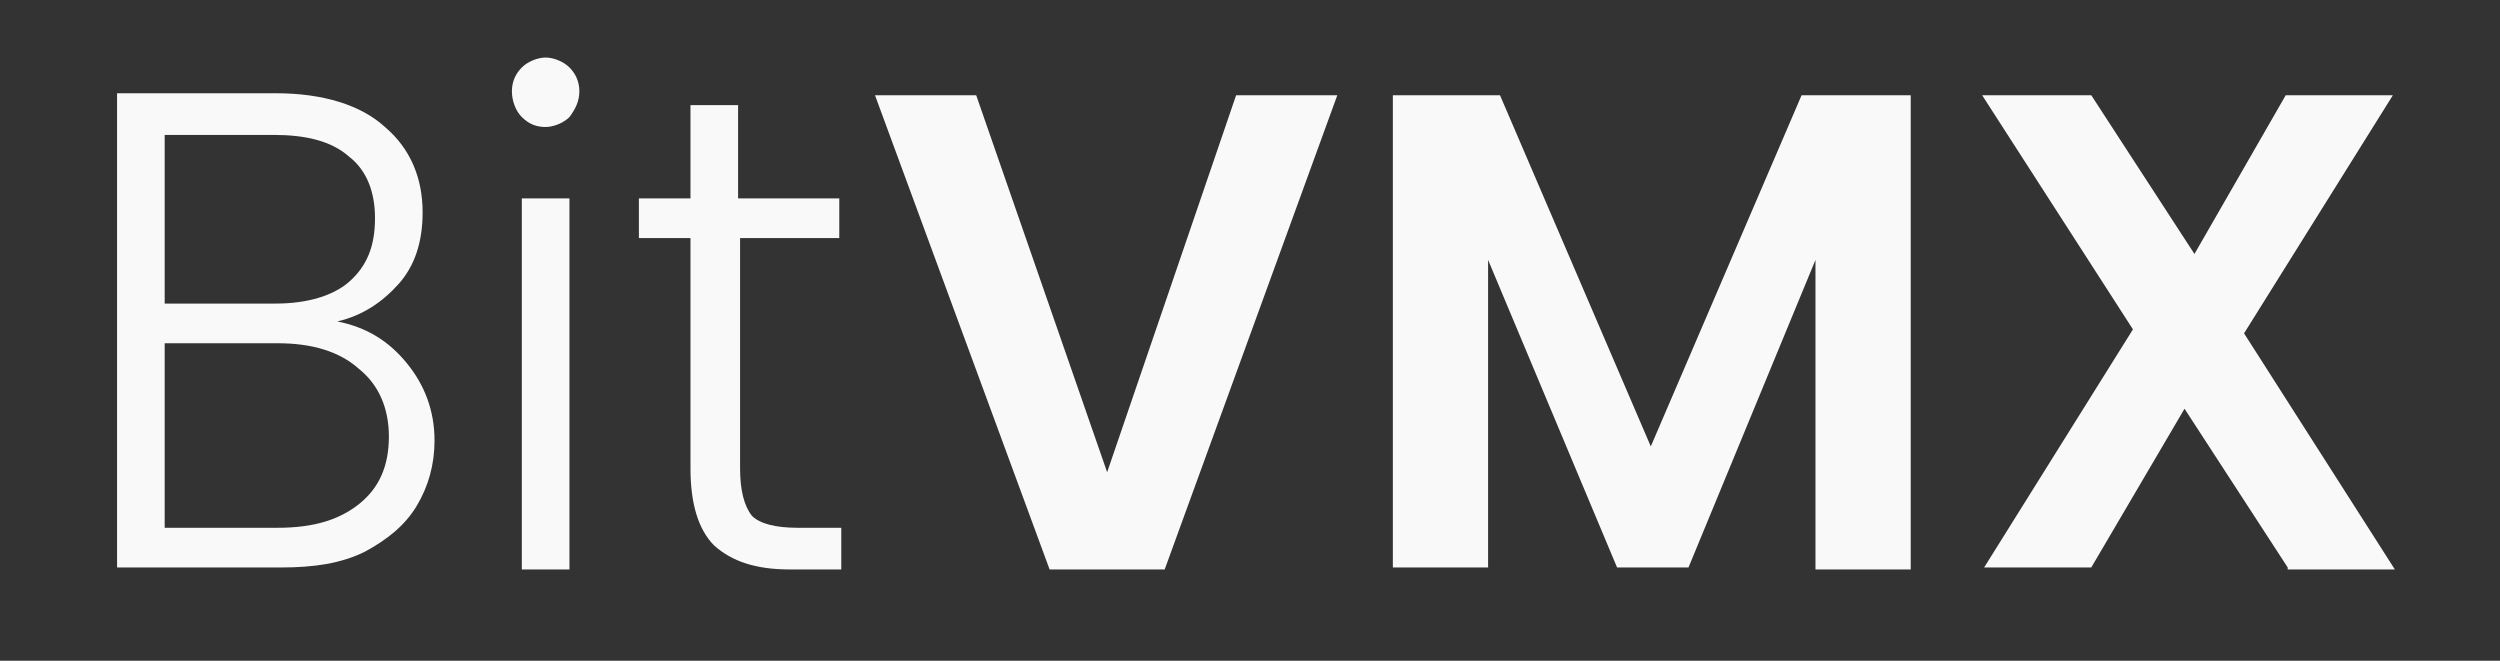 <?xml version="1.0" encoding="utf-8"?>

<svg version="1.1" id="Layer_1" xmlns="http://www.w3.org/2000/svg" xmlns:xlink="http://www.w3.org/1999/xlink" x="0px" y="0px"
	 viewBox="0 0 126 33.3" style="enable-background:new 0 0 126 33.3;" xml:space="preserve">
<rect x="0" y="0" width="126" height="33.3" fill="#333333" stroke="none"/>
<style type="text/css">
	.st0{fill:#F9F9F9;}
</style>
<g>
	<g>
		<path class="st0" d="M20.5,18.3c0.9,1.1,1.4,2.4,1.4,3.9c0,1.2-0.3,2.3-0.9,3.3c-0.6,1-1.5,1.7-2.6,2.3c-1.2,0.6-2.6,0.8-4.2,0.8
			H5.9V4.7h8c2.4,0,4.3,0.6,5.5,1.7c1.3,1.1,1.9,2.6,1.9,4.3c0,1.5-0.4,2.7-1.2,3.6c-0.8,0.9-1.8,1.6-3.1,1.9
			C18.5,16.5,19.6,17.2,20.5,18.3z M8.3,15.3h5.6c1.6,0,2.9-0.4,3.7-1.1c0.9-0.8,1.3-1.8,1.3-3.2c0-1.3-0.4-2.4-1.3-3.1
			c-0.9-0.8-2.2-1.1-3.8-1.1H8.3V15.3z M18.1,25.4c1-0.8,1.5-1.9,1.5-3.4c0-1.4-0.5-2.6-1.5-3.4c-1-0.9-2.4-1.3-4.1-1.3H8.3v9.3H14
			C15.8,26.6,17.1,26.2,18.1,25.4z"/>
		<path class="st0" d="M26.3,5.9c-0.3-0.3-0.5-0.8-0.5-1.3c0-0.5,0.2-0.9,0.5-1.2c0.3-0.3,0.8-0.5,1.2-0.5s0.9,0.2,1.2,0.5
			c0.3,0.3,0.5,0.7,0.5,1.2c0,0.5-0.2,0.9-0.5,1.3c-0.3,0.3-0.8,0.5-1.2,0.5S26.7,6.3,26.3,5.9z M28.7,10v18.7h-2.4V10H28.7z"/>
		<path class="st0" d="M37.3,12v11.6c0,1.1,0.2,1.9,0.6,2.4c0.4,0.4,1.2,0.6,2.3,0.6h2.2v2.1h-2.6c-1.7,0-2.9-0.4-3.8-1.2
			c-0.8-0.8-1.2-2.1-1.2-3.9V12h-2.6v-2h2.6V5.3h2.4V10h5.1v2H37.3z"/>
		<path class="st0" d="M67.4,4.8l-8.7,23.9h-5.8L44.1,4.8h5.1l6.6,19l6.5-19H67.4z"/>
		<path class="st0" d="M96.3,4.8v23.9h-4.8V13.1l-6.4,15.5h-3.6L75,13.1v15.5h-4.8V4.8h5.4l7.6,17.7l7.6-17.7H96.3z"/>
		<path class="st0" d="M115.3,28.6l-5.2-8l-4.7,8H100l7.5-12L99.9,4.8h5.5l5.2,8l4.6-8h5.4l-7.5,12l7.6,11.9H115.3z"/>
	</g>
</g>
</svg>
